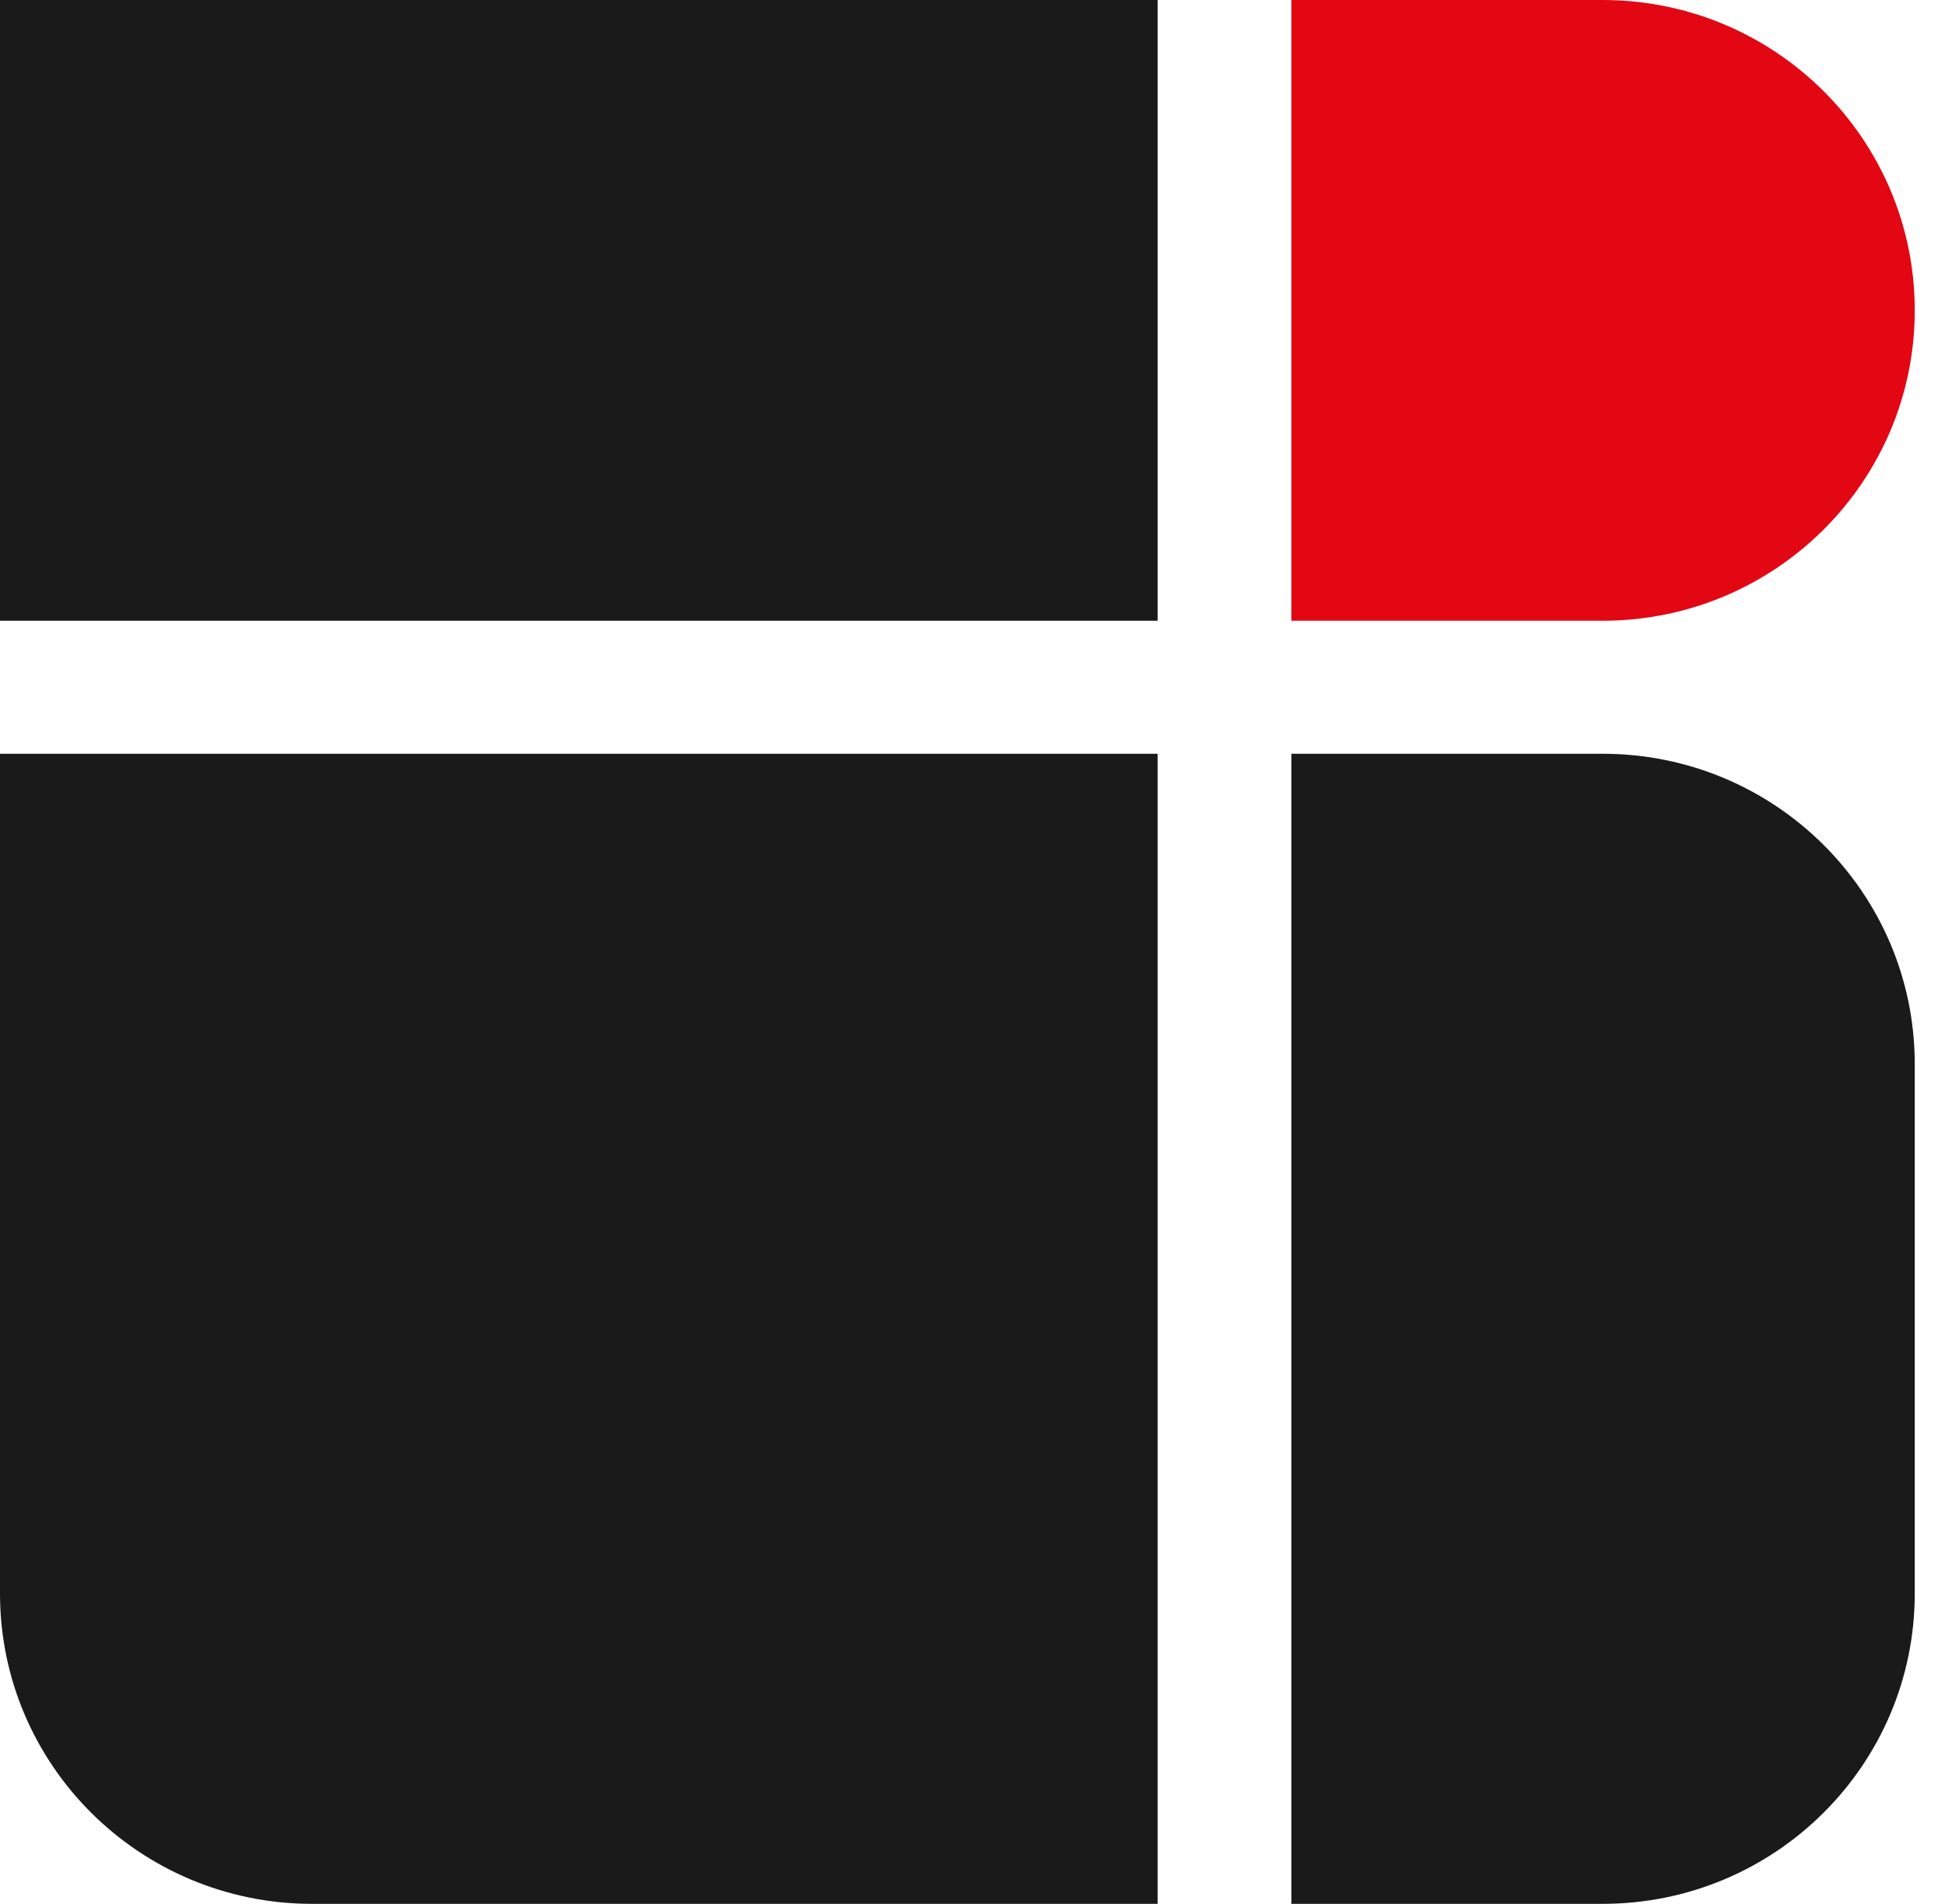 <?xml version="1.0" encoding="UTF-8" standalone="no"?> <svg xmlns:inkscape="http://www.inkscape.org/namespaces/inkscape" xmlns:sodipodi="http://sodipodi.sourceforge.net/DTD/sodipodi-0.dtd" xmlns="http://www.w3.org/2000/svg" xmlns:svg="http://www.w3.org/2000/svg" width="47" height="46" viewBox="0 0 47 46" fill="none" version="1.1" id="svg10"><defs id="defs10"></defs><path d="M 27.973,0 H 0 v 14.998 h 27.973 z" fill="white" id="path7" style="fill:#1a1a1a"></path><path d="m 31.205,14.998 h 7.521 c 4.167,0 7.543,-3.357 7.543,-7.499 C 46.269,3.357 42.893,0 38.726,0 h -7.521 z" fill="#e30613" id="path8"></path><path d="M 27.973,18.212 H 0 V 38.501 C 0,42.643 3.376,46 7.543,46 h 20.43 z" fill="white" id="path9" style="fill:#1a1a1a"></path><path d="M 31.205,18.212 V 46 h 7.521 c 4.167,0 7.543,-3.357 7.543,-7.499 V 25.711 c 0,-4.142 -3.376,-7.499 -7.543,-7.499 z" fill="white" id="path10" style="fill:#1a1a1a"></path></svg> 